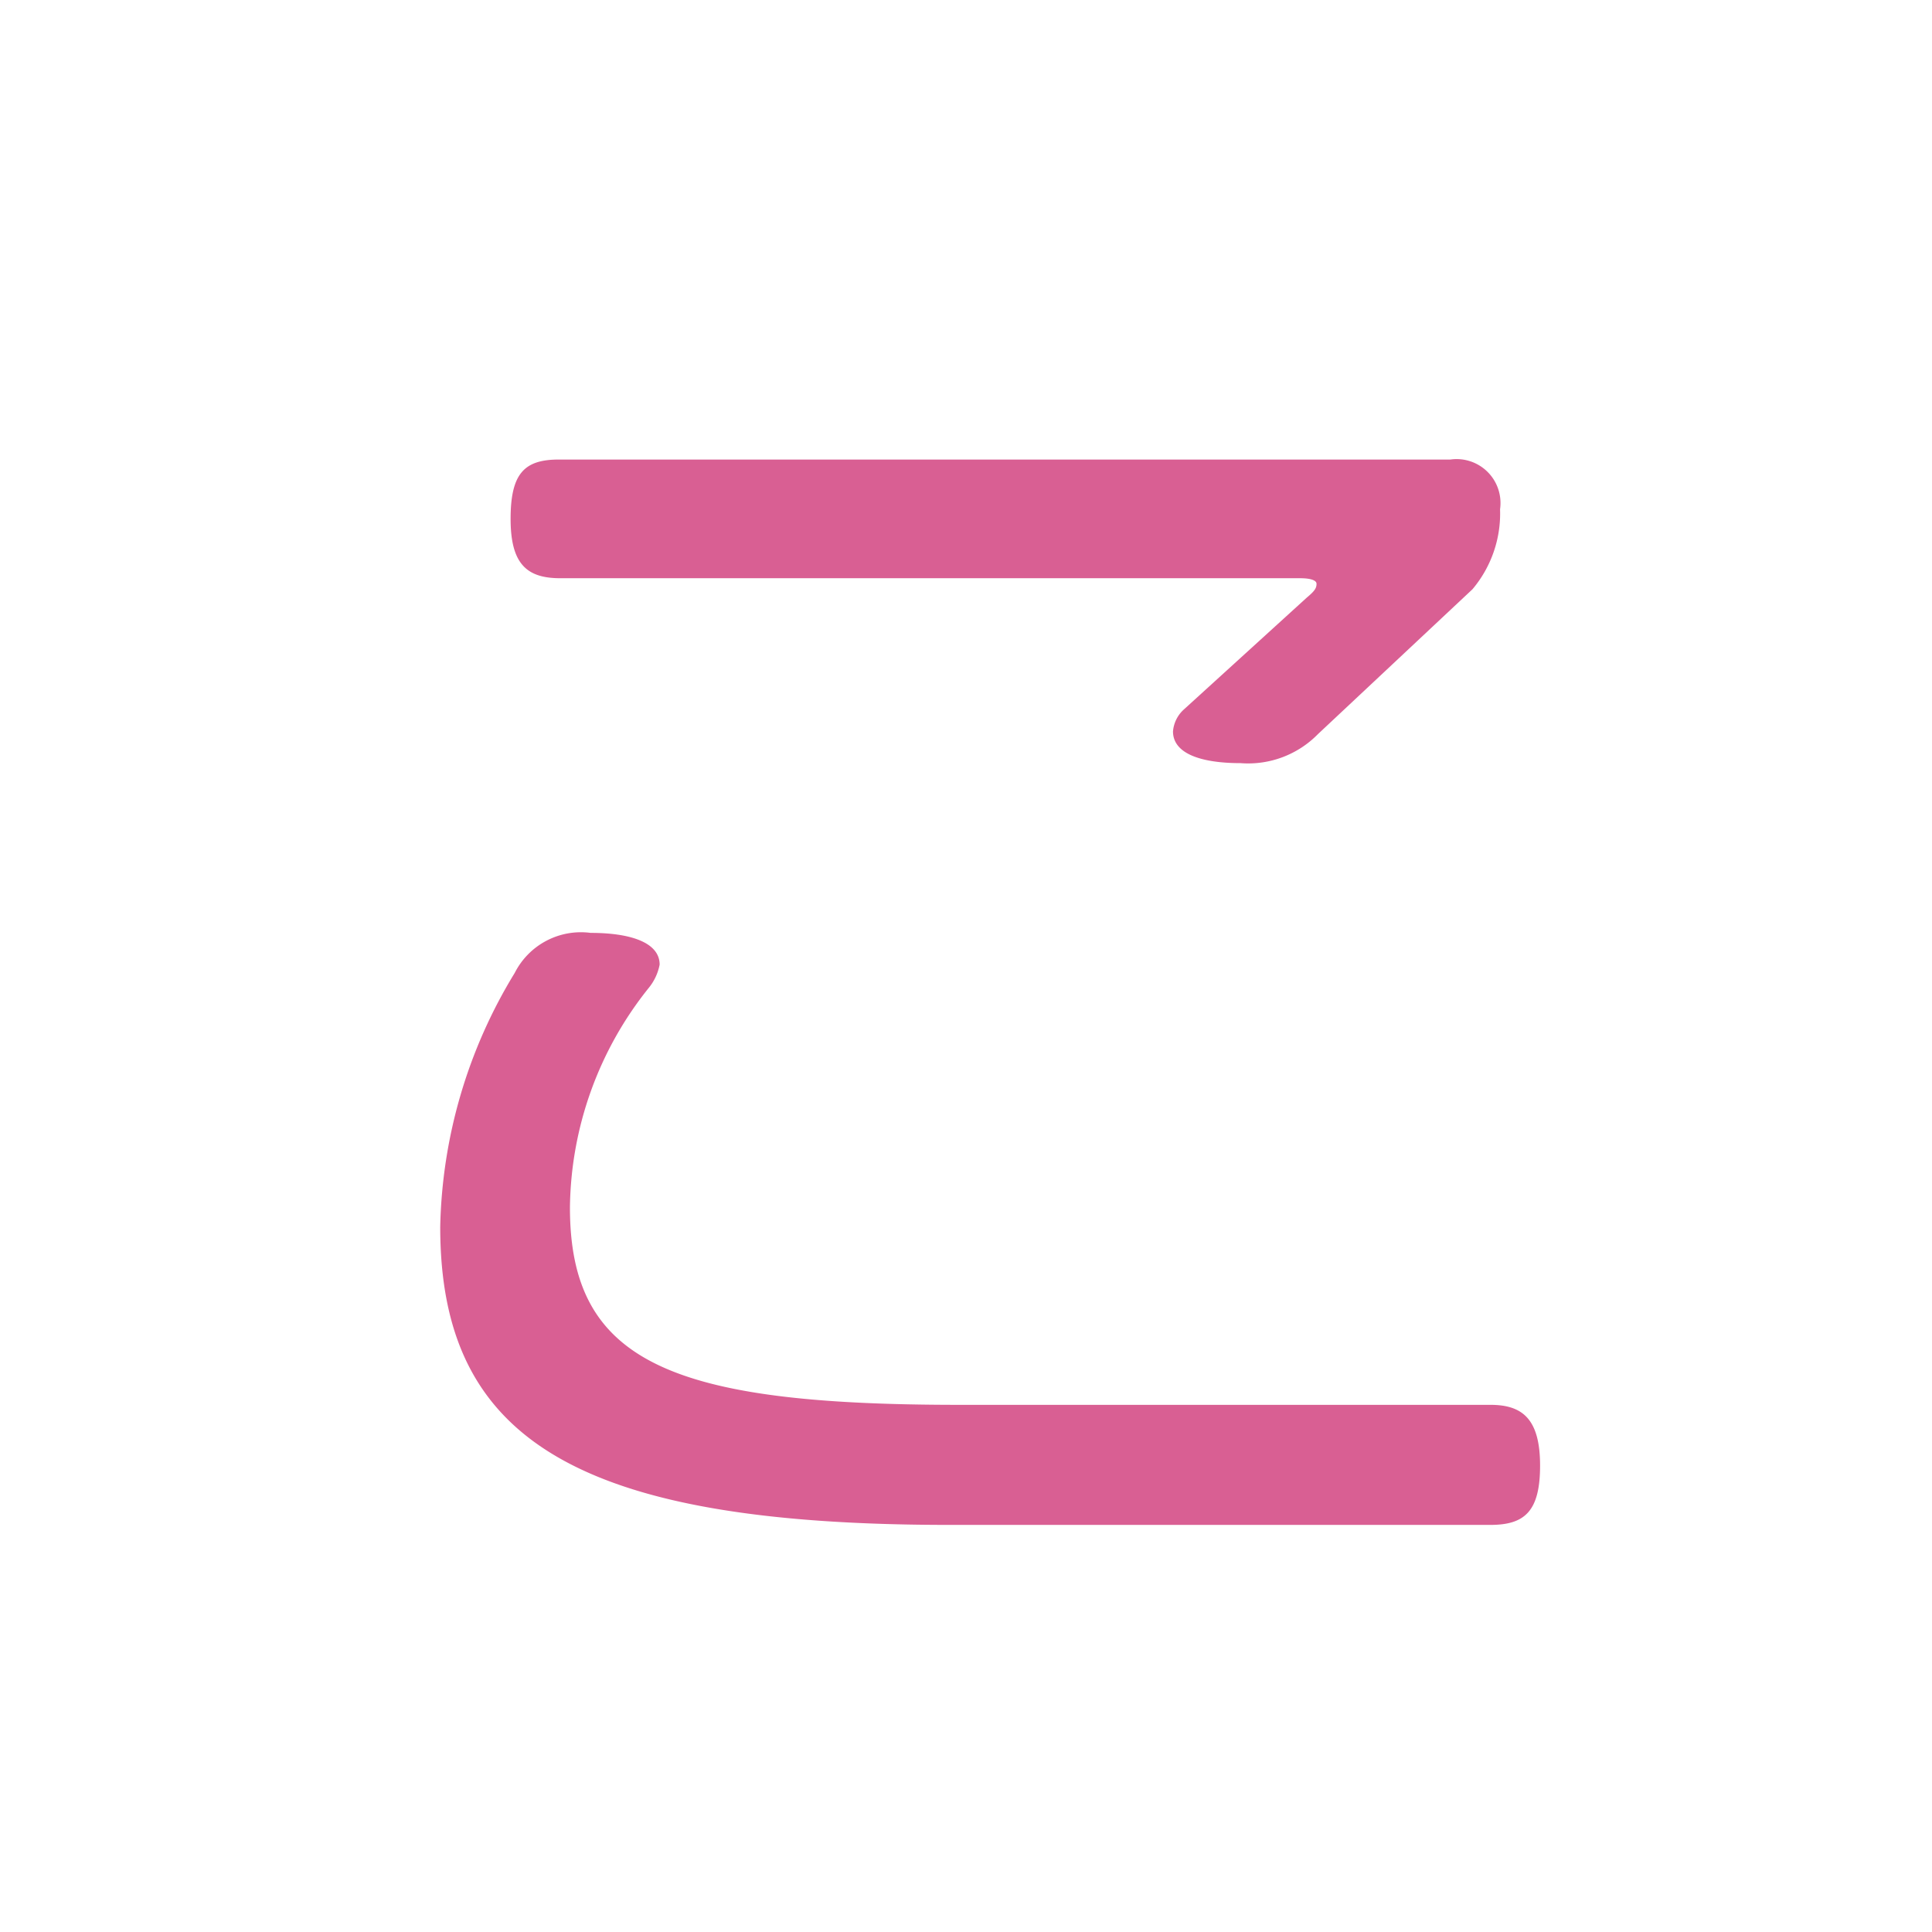 <svg xmlns="http://www.w3.org/2000/svg" width="70" height="70" viewBox="0 0 70 70">
  <g id="header_catch2ko" transform="translate(-819 -280)">
    <rect id="長方形_747" data-name="長方形 747" width="70" height="70" transform="translate(819 280)" fill="#fff"/>
    <path id="パス_3219" data-name="パス 3219" d="M118.35-35.55a1.591,1.591,0,0,0-1.8-1.8H84.25c-1.25,0-1.75.5-1.75,2.15s.6,2.15,1.8,2.15h26.8c.45,0,.6.1.6.2,0,.15-.05.25-.35.5L106.9-28.3a1.2,1.2,0,0,0-.4.8c0,.8,1,1.15,2.45,1.15a3.538,3.538,0,0,0,2.8-1.05l5.6-5.25A4.257,4.257,0,0,0,118.35-35.55ZM119.8-.9c0-1.7-.65-2.2-1.8-2.2H98.75c-10.45,0-14.1-1.55-14.1-7.15A12.938,12.938,0,0,1,87.5-18.2a1.9,1.9,0,0,0,.4-.85c0-.8-1.05-1.15-2.5-1.15a2.688,2.688,0,0,0-2.75,1.45,18.321,18.321,0,0,0-2.7,9.2c0,7.65,4.85,10.8,18.45,10.8H118C119.25,1.25,119.8.75,119.8-.9Z" transform="translate(755 334)" fill="#d95f93"/>
  </g>
</svg>
